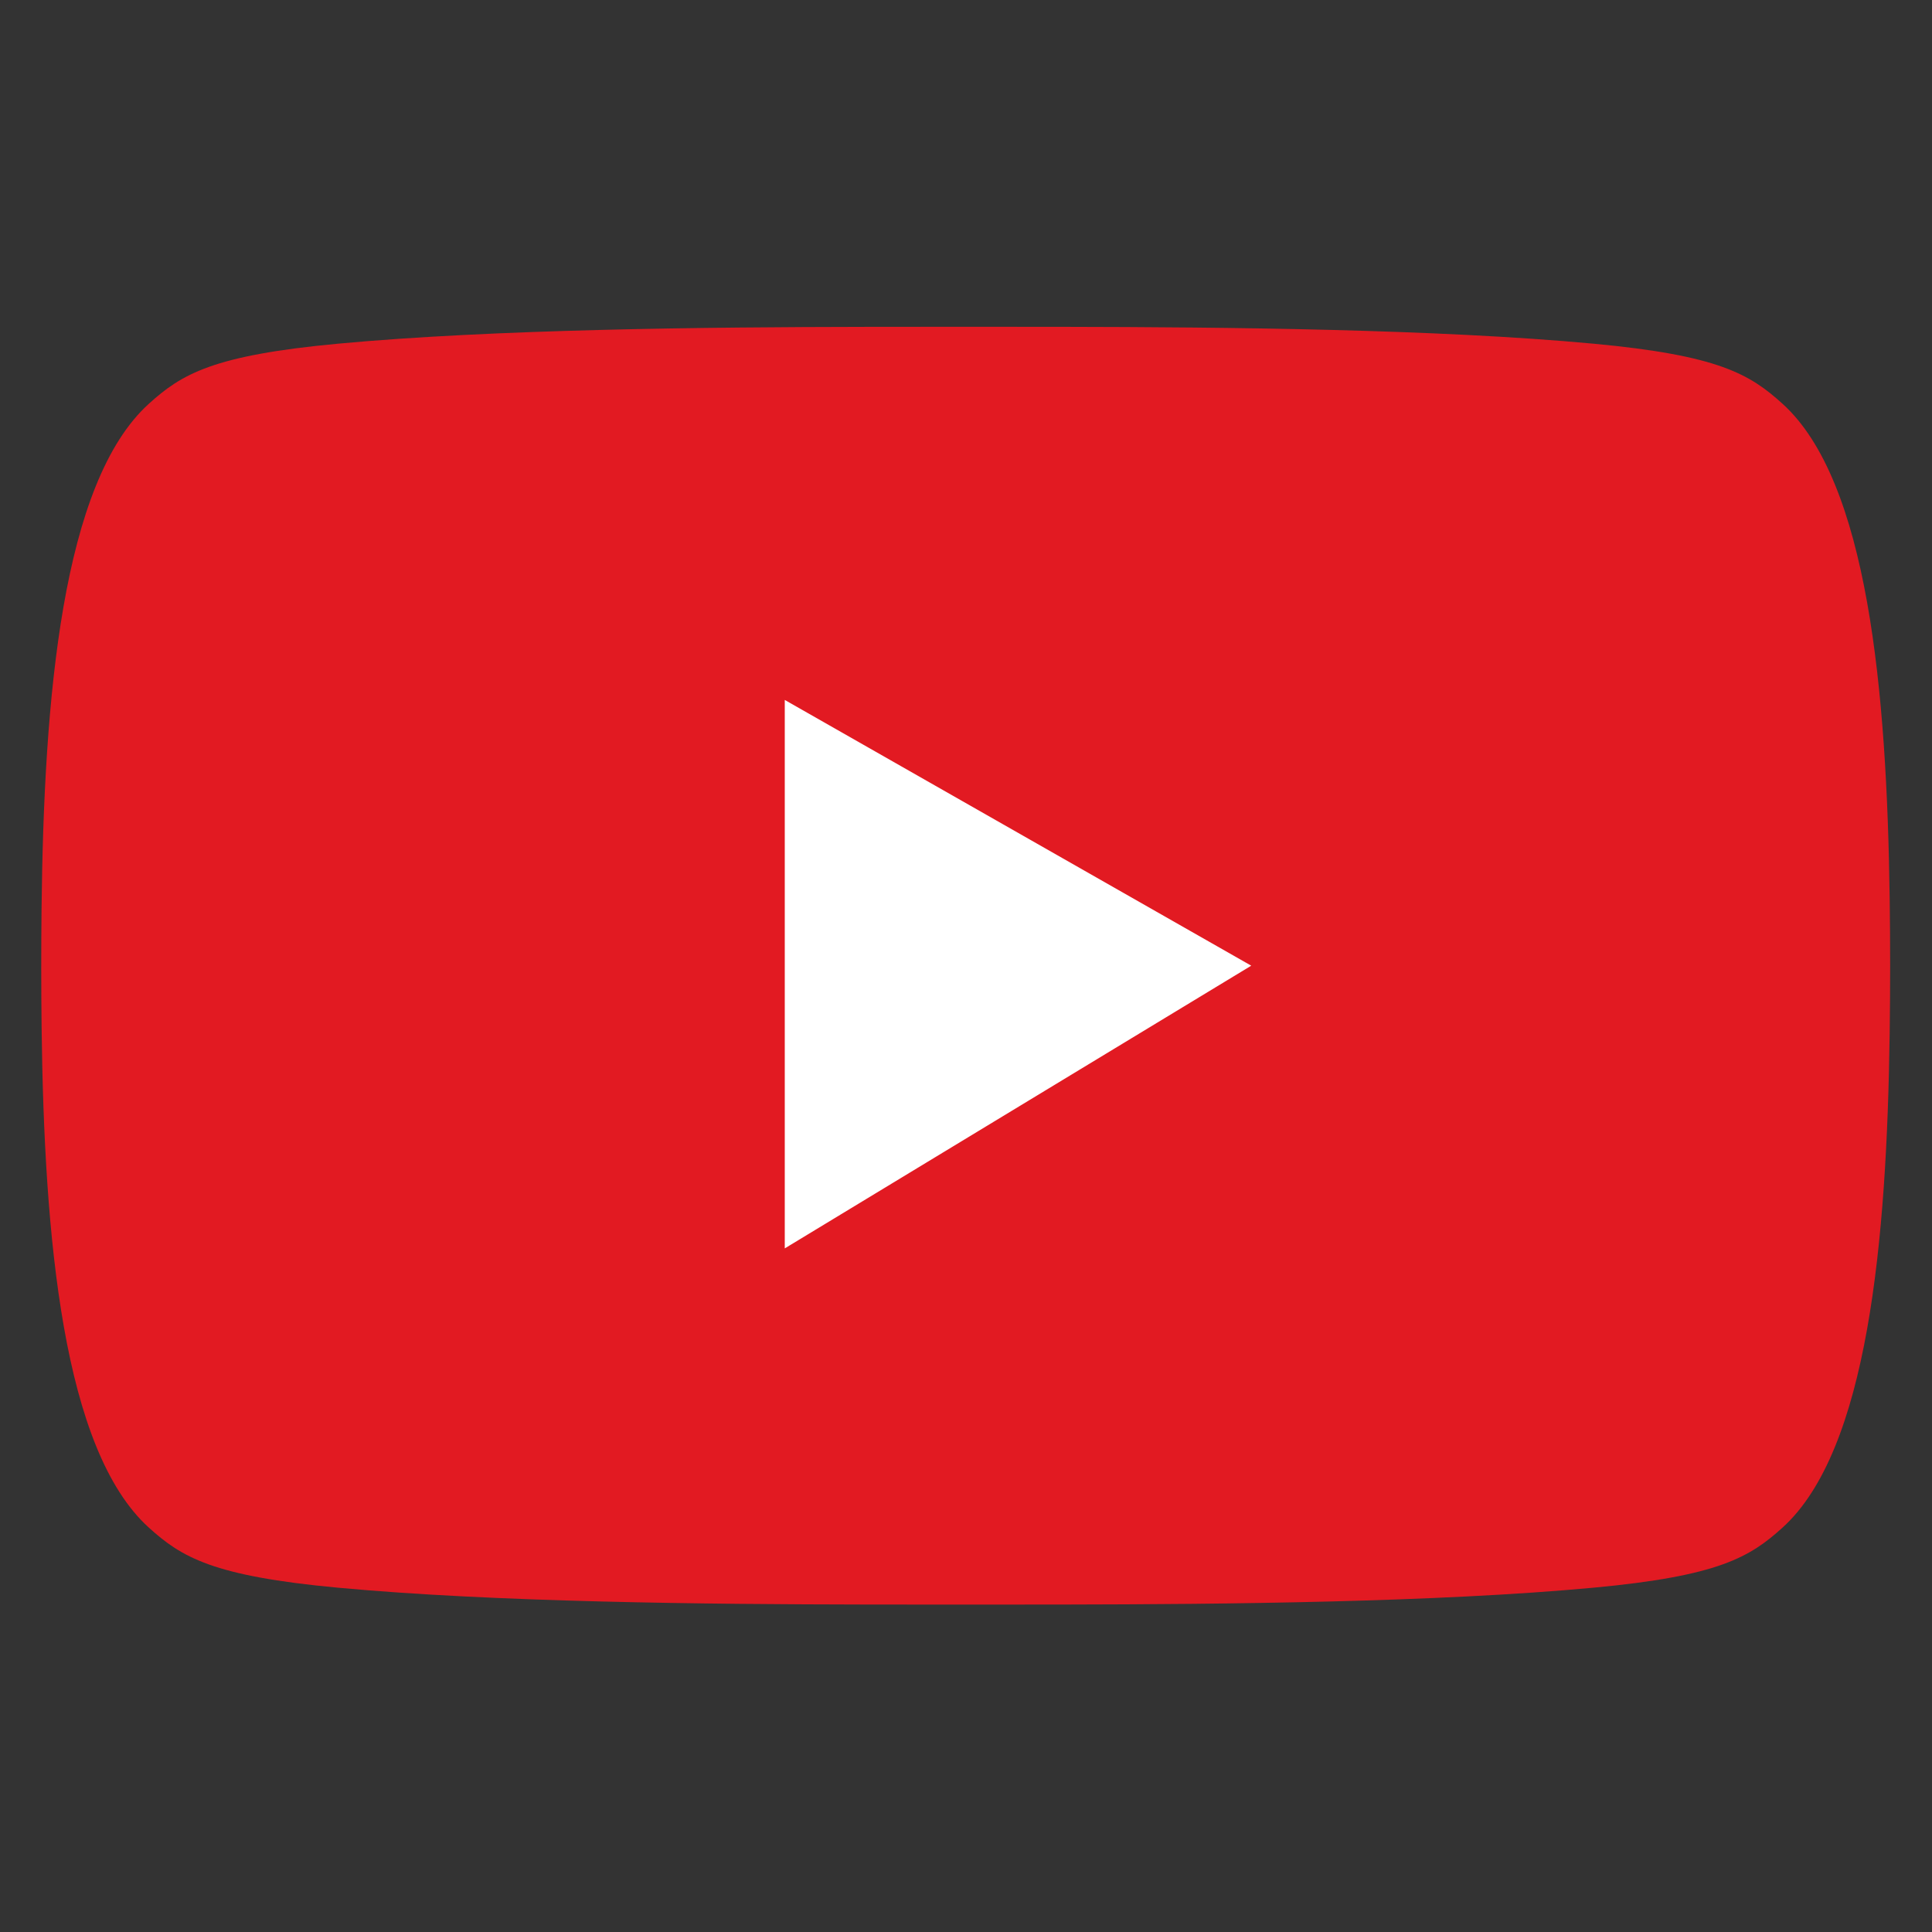 <?xml version="1.0" encoding="UTF-8" standalone="no"?><!DOCTYPE svg PUBLIC "-//W3C//DTD SVG 1.1//EN" "http://www.w3.org/Graphics/SVG/1.1/DTD/svg11.dtd"><svg width="100%" height="100%" viewBox="0 0 2084 2084" version="1.1" xmlns="http://www.w3.org/2000/svg" xmlns:xlink="http://www.w3.org/1999/xlink" xml:space="preserve" xmlns:serif="http://www.serif.com/" style="fill-rule:evenodd;clip-rule:evenodd;stroke-linejoin:round;stroke-miterlimit:1.414;"><rect x="0" y="0" width="2084" height="2084" fill="#333333" stroke="none"/><g id="Color"><path d="M1148.64,352.564c172.787,0.274 401.359,2.476 570.134,18.166c134.872,12.538 168.609,32.723 204.094,64.907c91.929,83.351 112.46,308.972 115.483,533.464c0.663,48.331 0.663,96.791 0,145.123c-3.023,224.496 -23.554,450.118 -115.483,533.477c-35.485,32.171 -69.222,52.36 -204.094,64.902c-168.775,15.677 -397.347,17.884 -570.134,18.162c-71.313,0.111 -142.643,0.103 -213.955,0c-172.791,-0.287 -401.363,-2.476 -570.139,-18.162c-134.876,-12.542 -168.595,-32.731 -204.089,-64.902c-92.733,-84.082 -112.802,-312.881 -115.573,-539.284c-0.514,-42.542 -0.522,-85.16 -0.065,-127.701c2.502,-228.29 22.118,-460.287 115.638,-545.079c35.494,-32.184 69.213,-52.369 204.089,-64.907c168.776,-15.69 397.348,-17.884 570.139,-18.157c71.312,-0.112 142.642,-0.112 213.955,-0.009" style="fill:#e21a22;"/><path d="M846.505,755.006l0,591.602l503.171,-304.948l-503.171,-286.654Z" style="fill:#fff;"/></g></svg>